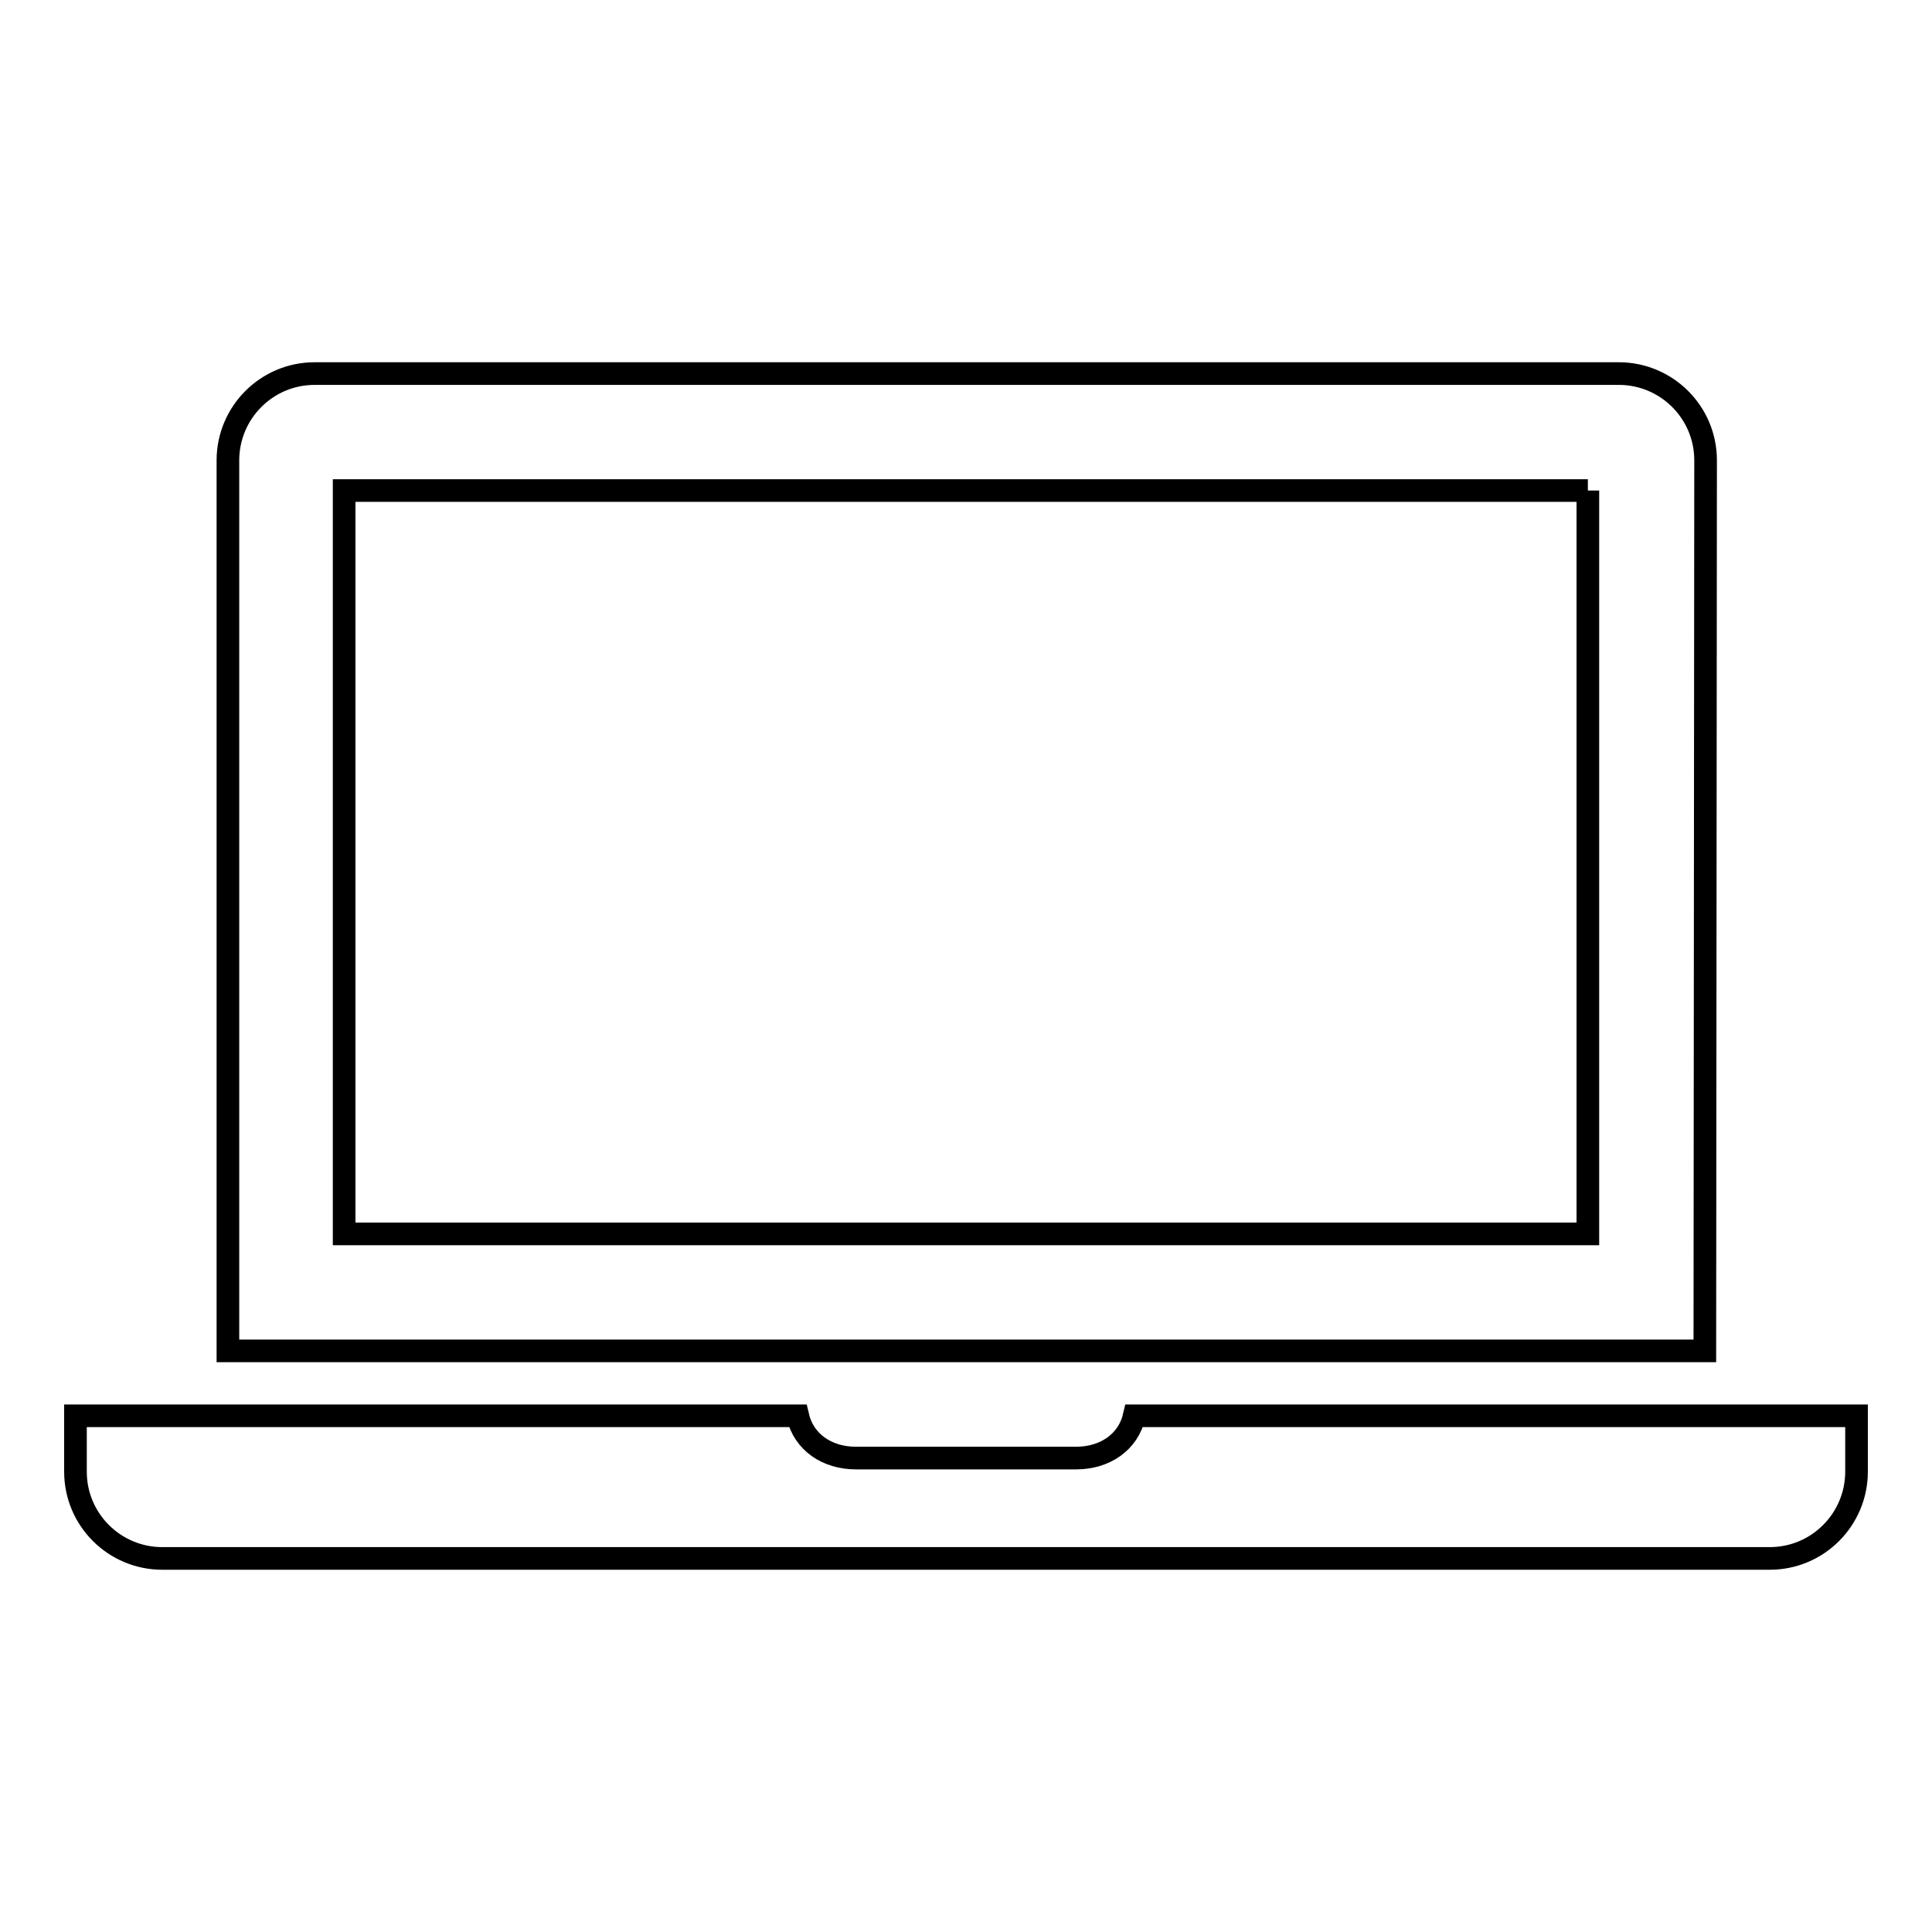 <?xml version="1.0" encoding="utf-8"?>
<!-- Svg Vector Icons : http://www.onlinewebfonts.com/icon -->
<!DOCTYPE svg PUBLIC "-//W3C//DTD SVG 1.1//EN" "http://www.w3.org/Graphics/SVG/1.1/DTD/svg11.dtd">
<svg version="1.1" xmlns="http://www.w3.org/2000/svg" xmlns:xlink="http://www.w3.org/1999/xlink" x="0px" y="0px" viewBox="0 0 256 256" enable-background="new 0 0 256 256" xml:space="preserve">
<g><g><path stroke-width="3" fill-opacity="0" stroke="#000000"  d="M246,187.6v7.4c0,6.3-5.1,11.5-11.5,11.5H21.5c-6.3,0-11.5-5.1-11.5-11.5v-7.4h95.7c0.8,3.5,3.9,5.6,7.7,5.6h29.2c3.8,0,6.9-2.1,7.7-5.6H246z M210.4,65H45.6v98.5h164.8L210.4,65 M225.9,179H30.2V61c0-6.3,5.1-11.5,11.5-11.5h172.8c6.3,0,11.5,5.1,11.5,11.5L225.9,179L225.9,179z"/></g></g>
</svg>